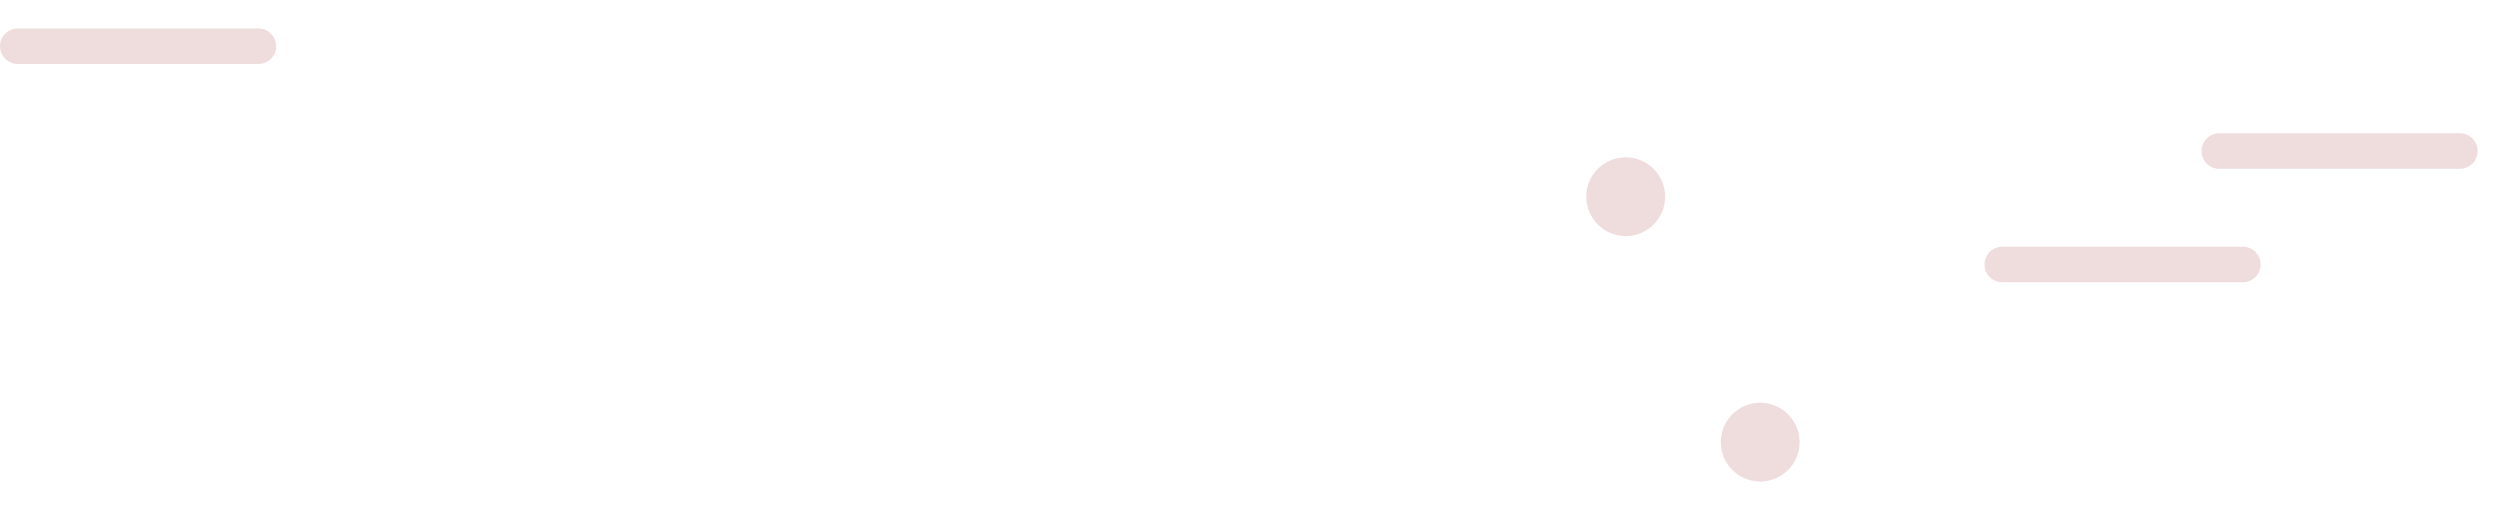 <?xml version="1.0" encoding="UTF-8"?> <!-- Generator: Adobe Illustrator 15.1.0, SVG Export Plug-In . SVG Version: 6.00 Build 0) --> <svg xmlns="http://www.w3.org/2000/svg" xmlns:xlink="http://www.w3.org/1999/xlink" id="Layer_1" x="0px" y="0px" width="365.171px" height="73.913px" viewBox="0 0 365.171 73.913" xml:space="preserve"> <path fill="#EFDDDD" d="M359.375,19.47h-35.271c-1.375,0.032-2.486,1.134-2.532,2.505v0.179c0.048,1.393,1.191,2.506,2.595,2.506 h35.146c1.433,0,2.596-1.161,2.596-2.596C361.908,20.653,360.78,19.503,359.375,19.47"></path> <path fill="#EFDDDD" d="M327.678,36.036h-35.273c-1.402,0.033-2.53,1.182-2.53,2.594c0,1.436,1.161,2.596,2.594,2.596h35.146 c1.434,0,2.595-1.16,2.595-2.596C330.209,37.218,329.081,36.069,327.678,36.036"></path> <path fill="#EFDDDD" d="M243.223,28.733c0,3.178-2.577,5.756-5.756,5.756c-3.18,0-5.757-2.578-5.757-5.756 c0-3.178,2.577-5.756,5.757-5.756C240.646,22.977,243.223,25.555,243.223,28.733"></path> <path fill="#EFDDDD" d="M260.386,69.313c-2.614,1.81-6.198,1.158-8.008-1.455c-1.81-2.612-1.158-6.198,1.455-8.008 c2.612-1.81,6.199-1.158,8.008,1.455C263.65,63.918,263,67.503,260.386,69.313"></path> <path fill="#EFDDDD" d="M37.741,4.154H2.595C1.161,4.154,0,5.316,0,6.749c0,1.434,1.161,2.596,2.595,2.596h35.146 c1.433,0,2.595-1.162,2.595-2.596C40.336,5.316,39.174,4.154,37.741,4.154"></path> </svg> 